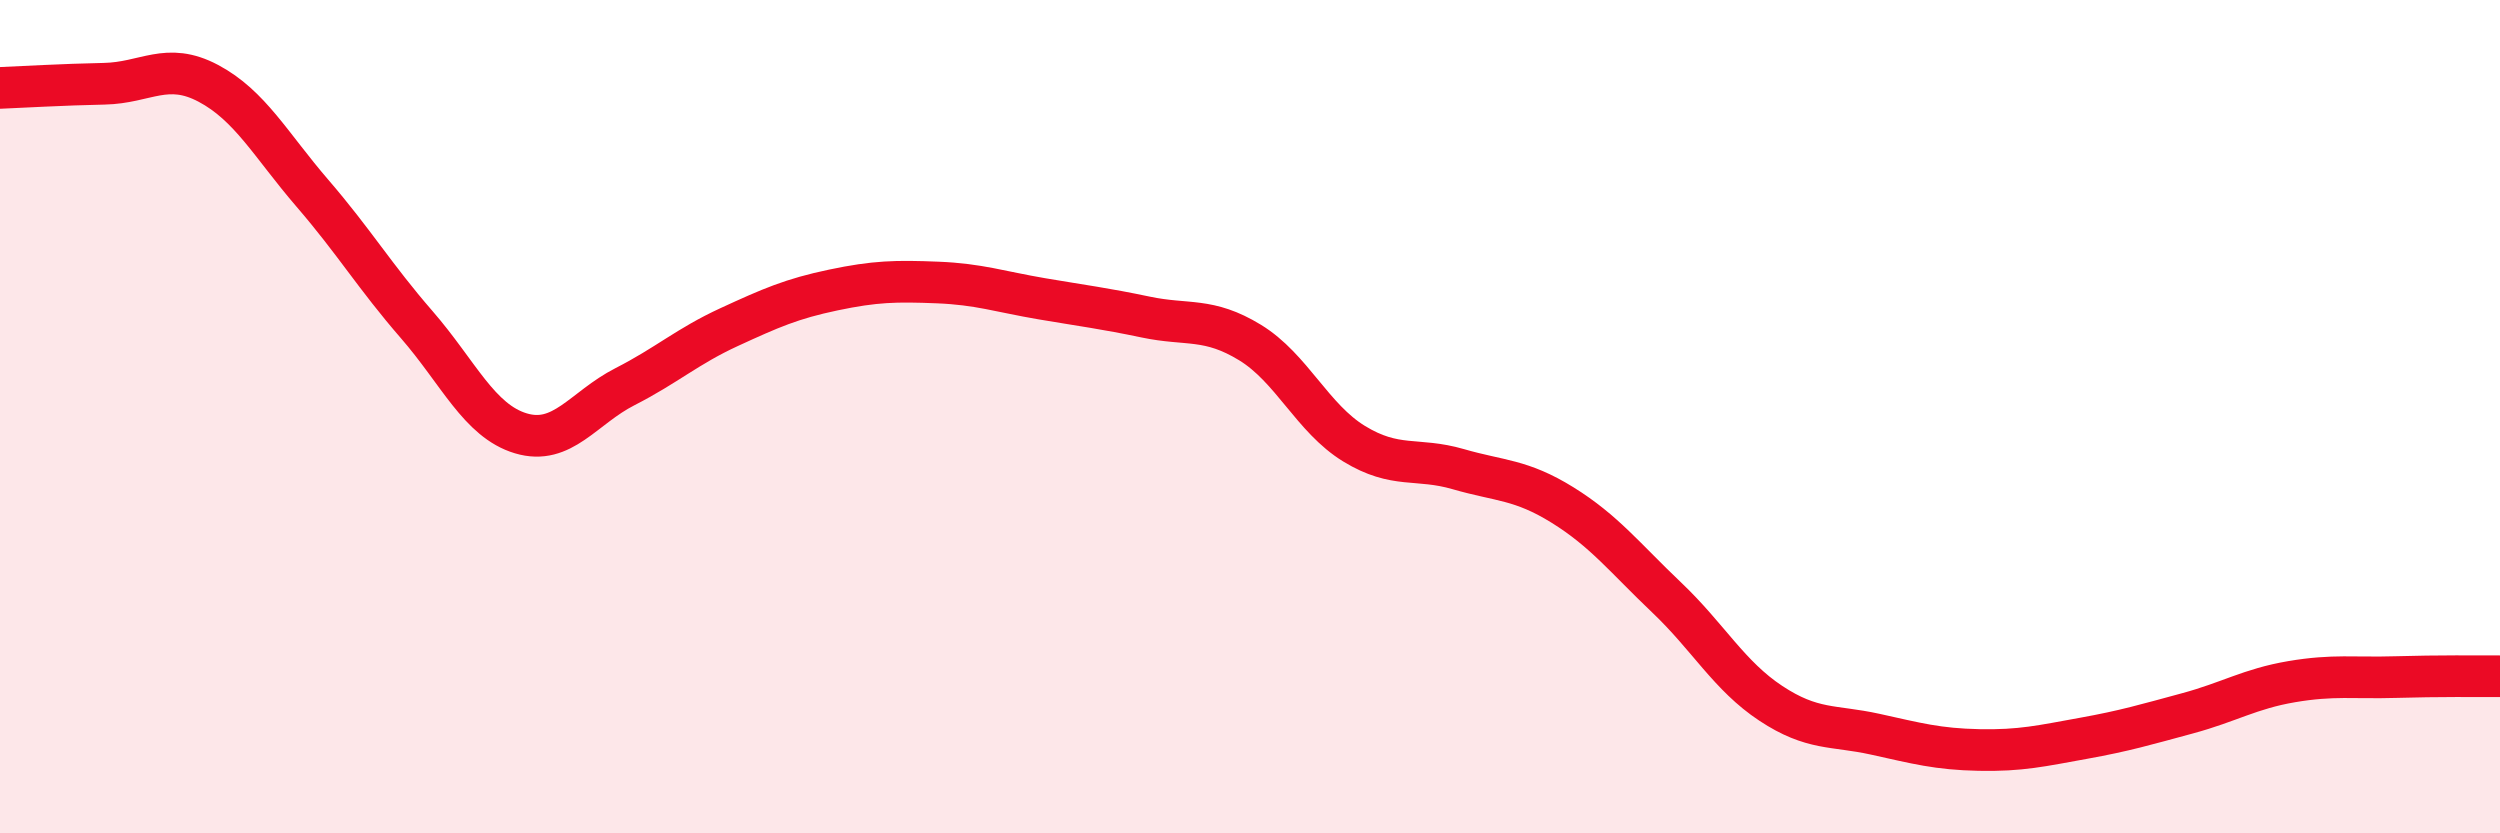 
    <svg width="60" height="20" viewBox="0 0 60 20" xmlns="http://www.w3.org/2000/svg">
      <path
        d="M 0,2.11 C 0.5,2.09 1.5,2.03 2.5,2.01 C 3.5,1.99 4,1.47 5,2 C 6,2.53 6.5,3.48 7.5,4.64 C 8.5,5.8 9,6.64 10,7.79 C 11,8.94 11.5,10.1 12.5,10.4 C 13.5,10.7 14,9.79 15,9.28 C 16,8.77 16.5,8.31 17.5,7.85 C 18.5,7.39 19,7.17 20,6.96 C 21,6.75 21.5,6.74 22.5,6.78 C 23.5,6.82 24,7 25,7.17 C 26,7.34 26.5,7.4 27.5,7.61 C 28.5,7.82 29,7.61 30,8.22 C 31,8.83 31.5,10.04 32.5,10.65 C 33.5,11.26 34,10.97 35,11.26 C 36,11.55 36.5,11.5 37.5,12.12 C 38.5,12.74 39,13.39 40,14.34 C 41,15.29 41.5,16.22 42.5,16.88 C 43.5,17.54 44,17.4 45,17.62 C 46,17.84 46.5,17.98 47.5,18 C 48.5,18.02 49,17.9 50,17.72 C 51,17.54 51.5,17.39 52.5,17.12 C 53.5,16.85 54,16.53 55,16.36 C 56,16.19 56.5,16.28 57.5,16.25 C 58.5,16.22 59.5,16.23 60,16.23L60 20L0 20Z"
        fill="#EB0A25"
        opacity="0.1"
        stroke-linecap="round"
        stroke-linejoin="round"
      />
      <path
        d="M 0,2.11 C 0.5,2.09 1.5,2.03 2.5,2.01 C 3.5,1.99 4,1.47 5,2 C 6,2.53 6.5,3.48 7.5,4.64 C 8.5,5.8 9,6.64 10,7.79 C 11,8.94 11.5,10.1 12.5,10.4 C 13.5,10.7 14,9.79 15,9.28 C 16,8.77 16.5,8.31 17.5,7.85 C 18.5,7.39 19,7.17 20,6.96 C 21,6.75 21.5,6.74 22.5,6.78 C 23.5,6.82 24,7 25,7.17 C 26,7.34 26.5,7.4 27.5,7.61 C 28.5,7.82 29,7.61 30,8.22 C 31,8.83 31.5,10.04 32.5,10.65 C 33.5,11.26 34,10.97 35,11.26 C 36,11.55 36.5,11.5 37.5,12.12 C 38.5,12.74 39,13.39 40,14.34 C 41,15.29 41.5,16.22 42.5,16.88 C 43.5,17.54 44,17.4 45,17.62 C 46,17.84 46.5,17.98 47.5,18 C 48.5,18.02 49,17.9 50,17.72 C 51,17.54 51.5,17.39 52.5,17.12 C 53.5,16.85 54,16.53 55,16.36 C 56,16.19 56.5,16.28 57.5,16.25 C 58.5,16.22 59.5,16.23 60,16.23"
        stroke="#EB0A25"
        stroke-width="1"
        fill="none"
        stroke-linecap="round"
        stroke-linejoin="round"
      />
    </svg>
  